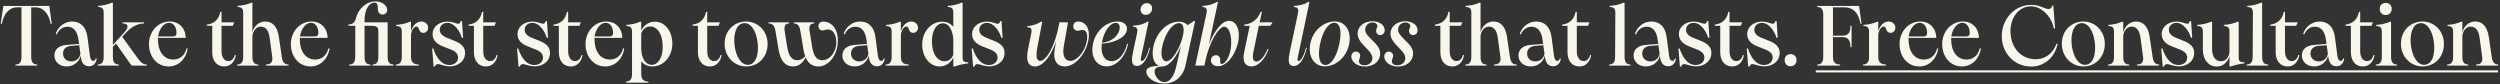 <?xml version="1.0" encoding="UTF-8"?>
<svg width="1334px" height="45px" viewBox="0 0 1334 45" version="1.1" xmlns="http://www.w3.org/2000/svg" xmlns:xlink="http://www.w3.org/1999/xlink">
    <rect x="0" y="0" width="1334" height="45" fill="#333333" stroke="none"/>
    <!-- Generator: Sketch 63.1 (92452) - https://sketch.com -->
    <title>Take the first step 2</title>
    <desc>Created with Sketch.</desc>
    <g id="Page-1" stroke="none" stroke-width="1" fill="none" fill-rule="evenodd">
        <g id="Home-Proposal" transform="translate(-137, -4862)" fill="#F9F7EC" fill-rule="nonzero">
            <g id="Take-the-first-step-2" transform="translate(137.364, 4862.739)">
                <g id="Take-the-first-step">
                    <path d="M19.474,34.261 L19.474,33.67 C17.608,33.67 16.289,32.806 16.289,29.666 L16.289,3.185 L18.746,3.185 C23.023,3.185 25.844,7.098 26.663,11.966 L27.255,11.876 L25.935,2.412 L1.456,2.412 L0,11.876 L0.637,11.966 C1.411,7.098 4.368,3.185 8.645,3.185 L11.102,3.185 L11.102,29.666 C11.102,32.806 9.783,33.67 7.917,33.67 L7.917,34.261 L19.474,34.261 Z M35.217,34.717 C39.403,34.717 42.133,31.759 42.679,28.892 L42.816,29.893 C43.179,32.76 44.544,34.626 47.184,34.626 C49.731,34.626 51.142,32.441 51.233,30.485 L50.687,30.439 C50.55,31.213 50.096,31.759 49.459,31.759 C48.685,31.759 47.911,31.168 47.639,29.211 L46.319,19.155 C45.636,13.741 42.724,10.738 38.129,10.738 C33.488,10.738 30.212,14.242 29.348,17.472 L29.939,17.608 C30.94,15.197 32.942,13.514 35.627,13.514 C39.084,13.514 40.95,16.244 41.496,20.384 L41.815,22.704 L34.898,23.25 C30.849,23.614 28.665,25.799 28.665,28.847 C28.665,32.214 31.349,34.717 35.217,34.717 Z M37.629,32.032 C34.853,32.032 33.261,30.03 33.261,27.846 C33.261,25.662 34.671,24.024 37.447,23.751 L41.906,23.387 L42.542,27.846 C42.315,29.939 40.541,32.032 37.629,32.032 Z M63.063,34.261 L63.063,33.67 C61.197,33.67 59.878,32.806 59.878,29.666 L59.878,24.252 L61.516,22.477 L69.843,34.261 L77.987,34.261 L77.987,33.67 C76.121,33.67 74.847,32.806 73.028,30.212 L64.838,18.883 L67.022,16.562 C70.161,13.149 73.528,11.784 76.531,11.784 L76.531,11.193 L65.019,11.193 L65.019,11.784 C67.749,11.784 69.023,13.195 65.884,16.653 L59.878,23.205 L59.878,0.865 L59.468,0.637 C57.102,1.729 54.373,2.229 51.961,2.412 L51.961,3.003 C54.054,3.003 54.964,3.776 54.964,6.006 L54.964,29.666 C54.964,32.806 53.599,33.67 51.779,33.67 L51.779,34.261 L63.063,34.261 Z M89.635,34.717 C95.004,34.717 98.963,30.576 99.781,25.162 L99.144,25.07 C98.416,28.483 95.914,31.031 92.138,31.031 C87.087,31.076 83.902,26.709 83.902,20.247 C83.902,19.974 83.902,19.747 83.948,19.474 L98.735,19.474 C98.735,14.787 95.596,10.738 90.181,10.738 C84.084,10.738 79.124,15.925 79.124,22.841 C79.124,29.302 83.265,34.717 89.635,34.717 Z M91.956,18.701 L83.993,18.701 C84.539,14.742 87.041,11.421 89.817,11.421 C92.729,11.421 93.821,14.514 93.821,16.653 C93.821,18.064 93.32,18.701 91.956,18.701 Z M119.438,34.717 C122.713,34.717 125.079,31.941 125.489,28.665 L124.943,28.574 C124.579,30.258 123.442,31.85 121.485,31.85 C119.21,31.85 117.845,29.666 117.845,26.617 L117.845,13.013 L123.851,13.013 L124.624,11.193 L117.845,11.193 L117.845,5.551 L117.208,5.551 C116.48,9.691 113.659,12.012 110.019,12.376 L110.019,13.013 L112.885,13.013 L112.885,27.118 C112.885,31.395 114.978,34.717 119.438,34.717 Z M137.501,34.261 L137.501,33.67 C135.636,33.67 134.316,32.806 134.316,29.666 L134.316,18.427 C134.589,15.743 136.409,13.468 138.775,13.468 C141.55,13.468 143.006,15.697 143.507,19.292 L144.917,29.712 C145.327,32.806 143.734,33.67 141.505,33.67 L141.505,34.261 L153.608,34.261 L153.608,33.67 C151.743,33.67 150.423,32.806 150.013,29.712 L148.466,19.155 C147.648,13.332 145.008,10.738 141.186,10.738 C137.683,10.738 135.135,13.332 134.316,16.471 L134.316,0.865 L133.906,0.637 C131.541,1.729 128.81,2.229 126.399,2.412 L126.399,3.003 C128.492,3.003 129.402,3.776 129.402,6.006 L129.402,29.666 C129.402,32.806 128.037,33.67 126.217,33.67 L126.217,34.261 L137.501,34.261 Z M165.347,34.717 C170.716,34.717 174.674,30.576 175.494,25.162 L174.857,25.07 C174.129,28.483 171.626,31.031 167.85,31.031 C162.799,31.076 159.614,26.709 159.614,20.247 C159.614,19.974 159.614,19.747 159.66,19.474 L174.447,19.474 C174.447,14.787 171.308,10.738 165.893,10.738 C159.796,10.738 154.837,15.925 154.837,22.841 C154.837,29.302 158.977,34.717 165.347,34.717 Z M167.667,18.701 L159.705,18.701 C160.251,14.742 162.754,11.421 165.529,11.421 C168.441,11.421 169.533,14.514 169.533,16.653 C169.533,18.064 169.032,18.701 167.667,18.701 Z M197.333,34.261 L197.333,33.67 C195.468,33.67 194.149,32.806 194.149,29.666 L194.149,13.013 L196.287,13.013 C200.109,13.013 201.519,13.104 201.519,15.925 L201.519,29.666 C201.519,32.806 200.2,33.67 198.425,33.67 L198.425,34.261 L209.664,34.261 L209.664,33.67 C207.798,33.67 206.479,32.806 206.479,29.666 L206.479,11.193 L194.149,11.193 L194.149,10.192 C194.149,4.231 196.651,0.728 199.29,0.637 C200.064,0.637 200.701,0.865 200.974,1.638 C201.429,2.684 201.065,3.595 201.292,4.686 C201.519,6.143 202.612,7.189 204.113,7.007 C205.433,6.87 206.479,5.688 206.206,4.095 C205.887,1.911 203.249,-4.54747351e-13 200.018,-4.54747351e-13 C194.922,-4.54747351e-13 190.873,4.186 189.69,8.554 C188.962,11.421 188.006,12.149 185.549,12.376 L185.549,13.013 L189.234,13.013 L189.189,29.666 C189.189,32.806 187.869,33.67 186.004,33.67 L186.004,34.261 L197.333,34.261 Z M223.087,34.261 L223.087,33.67 C220.72,33.67 218.946,32.806 218.946,29.666 L218.946,17.7 C219.219,15.47 220.493,13.422 221.904,13.422 C222.495,13.422 222.722,13.741 222.995,14.424 C223.405,15.379 223.815,16.79 225.498,16.79 C227.136,16.79 228.091,15.47 228.091,14.059 C228.091,12.376 226.726,10.738 224.497,10.738 C221.631,10.738 219.674,13.377 218.946,15.97 L218.946,11.011 L218.536,10.784 C216.216,11.876 213.486,12.376 211.029,12.558 L211.029,13.149 C213.167,13.195 214.032,13.923 214.032,16.152 L214.032,29.666 C214.032,32.806 212.667,33.67 210.847,33.67 L210.847,34.261 L223.087,34.261 Z M231.004,34.807 L231.686,34.762 C232.823,31.941 234.871,34.58 239.603,34.671 C243.653,34.717 247.702,32.214 247.793,27.664 C247.884,24.433 245.882,22.431 241.742,20.884 L239.057,19.793 C235.827,18.655 234.28,17.244 234.28,15.197 C234.28,13.149 235.872,11.421 238.42,11.466 C242.379,11.511 245.2,16.334 246.109,19.474 L246.746,19.383 L246.155,10.465 L245.518,10.511 C244.608,13.514 242.743,10.829 238.511,10.784 C234.052,10.738 230.548,13.514 230.458,17.244 C230.412,20.703 232.596,22.75 236.236,24.115 L238.966,25.207 C242.606,26.481 244.062,27.8 244.062,30.03 C244.017,32.214 242.287,33.943 239.375,33.943 C234.28,33.898 231.868,28.21 230.821,25.07 L230.23,25.207 L231.004,34.807 Z M259.077,34.717 C262.353,34.717 264.719,31.941 265.128,28.665 L264.582,28.574 C264.219,30.258 263.081,31.85 261.125,31.85 C258.849,31.85 257.485,29.666 257.485,26.617 L257.485,13.013 L263.49,13.013 L264.264,11.193 L257.485,11.193 L257.485,5.551 L256.848,5.551 C256.12,9.691 253.298,12.012 249.659,12.376 L249.659,13.013 L252.525,13.013 L252.525,27.118 C252.525,31.395 254.618,34.717 259.077,34.717 Z M276.322,34.807 L277.004,34.762 C278.142,31.941 280.189,34.58 284.921,34.671 C288.971,34.717 293.02,32.214 293.111,27.664 C293.202,24.433 291.2,22.431 287.06,20.884 L284.375,19.793 C281.144,18.655 279.598,17.244 279.598,15.197 C279.598,13.149 281.19,11.421 283.738,11.466 C287.697,11.511 290.517,16.334 291.428,19.474 L292.065,19.383 L291.473,10.465 L290.836,10.511 C289.926,13.514 288.06,10.829 283.829,10.784 C279.37,10.738 275.866,13.514 275.776,17.244 C275.73,20.703 277.914,22.75 281.554,24.115 L284.284,25.207 C287.924,26.481 289.38,27.8 289.38,30.03 C289.334,32.214 287.606,33.943 284.693,33.943 C279.598,33.898 277.186,28.21 276.139,25.07 L275.548,25.207 L276.322,34.807 Z M304.395,34.717 C307.671,34.717 310.037,31.941 310.447,28.665 L309.901,28.574 C309.536,30.258 308.399,31.85 306.442,31.85 C304.168,31.85 302.803,29.666 302.803,26.617 L302.803,13.013 L308.808,13.013 L309.582,11.193 L302.803,11.193 L302.803,5.551 L302.166,5.551 C301.438,9.691 298.616,12.012 294.976,12.376 L294.976,13.013 L297.843,13.013 L297.843,27.118 C297.843,31.395 299.936,34.717 304.395,34.717 Z M322.595,34.717 C327.964,34.717 331.923,30.576 332.741,25.162 L332.104,25.07 C331.377,28.483 328.874,31.031 325.098,31.031 C320.047,31.076 316.862,26.709 316.862,20.247 C316.862,19.974 316.862,19.747 316.908,19.474 L331.695,19.474 C331.695,14.787 328.555,10.738 323.141,10.738 C317.044,10.738 312.084,15.925 312.084,22.841 C312.084,29.302 316.225,34.717 322.595,34.717 Z M324.916,18.701 L316.953,18.701 C317.499,14.742 320.002,11.421 322.777,11.421 C325.689,11.421 326.781,14.514 326.781,16.653 C326.781,18.064 326.281,18.701 324.916,18.701 Z M345.618,43.361 L345.618,42.77 C343.389,42.77 341.796,41.906 341.796,38.766 L341.796,32.032 C343.115,33.533 345.026,34.717 347.757,34.717 C353.717,34.717 358.404,29.348 358.404,22.568 C358.404,15.97 354.49,10.829 349.122,10.829 C345.118,10.829 342.524,13.695 341.796,15.743 L341.796,11.011 L341.387,10.784 C339.021,11.876 336.291,12.376 333.879,12.558 L333.879,13.149 C335.972,13.195 336.882,13.923 336.882,16.152 L336.882,38.766 C336.882,41.906 335.517,42.77 333.697,42.77 L333.697,43.361 L345.618,43.361 Z M347.392,33.852 C343.889,33.852 341.796,29.939 341.796,25.07 L341.796,17.199 C342.524,15.06 344.162,13.377 346.574,13.377 C350.214,13.377 353.262,17.154 353.262,24.252 C353.262,30.03 350.805,33.852 347.392,33.852 Z M378.606,34.717 C381.882,34.717 384.248,31.941 384.657,28.665 L384.111,28.574 C383.747,30.258 382.61,31.85 380.653,31.85 C378.378,31.85 377.013,29.666 377.013,26.617 L377.013,13.013 L383.019,13.013 L383.793,11.193 L377.013,11.193 L377.013,5.551 L376.376,5.551 C375.648,9.691 372.827,12.012 369.187,12.376 L369.187,13.013 L372.053,13.013 L372.053,27.118 C372.053,31.395 374.147,34.717 378.606,34.717 Z M397.852,34.717 C404.176,34.717 409.227,29.802 409.227,22.704 C409.227,15.743 404.04,10.738 397.761,10.738 C391.573,10.738 386.295,15.425 386.295,22.613 C386.295,29.439 391.391,34.717 397.852,34.717 Z M391.618,23.614 C390.845,17.427 392.483,12.194 396.305,11.648 C399.99,11.102 403.039,15.288 403.858,21.613 C404.723,28.028 403.084,33.306 399.262,33.806 C395.486,34.307 392.438,29.939 391.618,23.614 Z M436.39,34.717 C441.851,34.717 446.719,28.529 446.719,20.884 C446.719,13.923 442.715,10.784 439.029,10.784 C437.118,10.784 436.254,12.012 436.345,13.422 C436.39,15.06 438.029,15.925 439.621,15.334 C443.443,13.877 445.9,17.017 445.9,21.84 C445.9,27.163 442.351,31.395 438.438,31.395 C435.207,31.395 433.706,28.802 432.978,24.115 L431.613,15.743 C431.113,12.649 432.387,11.784 434.024,11.784 L434.024,11.193 L423.195,11.193 L423.195,11.784 C424.925,11.784 426.199,12.649 426.699,15.743 L428.337,25.48 C428.565,26.89 428.883,28.165 429.293,29.256 C428.2,30.576 426.881,31.395 425.152,31.395 C421.83,31.395 420.42,28.71 419.647,24.115 L418.327,15.743 C417.827,12.649 419.055,11.784 420.738,11.784 L420.738,11.193 L409.728,11.193 L409.728,11.784 C411.593,11.784 412.913,12.649 413.413,15.743 L415.051,25.48 C416.052,31.713 418.6,34.717 422.923,34.717 C425.971,34.717 428.155,32.578 429.52,29.893 C430.885,33.124 433.115,34.717 436.39,34.717 Z M455.683,34.717 C459.868,34.717 462.599,31.759 463.144,28.892 L463.281,29.893 C463.645,32.76 465.01,34.626 467.649,34.626 C470.197,34.626 471.608,32.441 471.699,30.485 L471.152,30.439 C471.016,31.213 470.561,31.759 469.924,31.759 C469.151,31.759 468.377,31.168 468.104,29.211 L466.784,19.155 C466.102,13.741 463.19,10.738 458.594,10.738 C453.954,10.738 450.678,14.242 449.813,17.472 L450.404,17.608 C451.406,15.197 453.408,13.514 456.092,13.514 C459.55,13.514 461.416,16.244 461.962,20.384 L462.28,22.704 L455.364,23.25 C451.315,23.614 449.13,25.799 449.13,28.847 C449.13,32.214 451.815,34.717 455.683,34.717 Z M458.094,32.032 C455.318,32.032 453.726,30.03 453.726,27.846 C453.726,25.662 455.137,24.024 457.912,23.751 L462.371,23.387 L463.008,27.846 C462.781,29.939 461.006,32.032 458.094,32.032 Z M484.484,34.261 L484.484,33.67 C482.118,33.67 480.344,32.806 480.344,29.666 L480.344,17.7 C480.616,15.47 481.89,13.422 483.301,13.422 C483.892,13.422 484.12,13.741 484.393,14.424 C484.803,15.379 485.212,16.79 486.896,16.79 C488.534,16.79 489.489,15.47 489.489,14.059 C489.489,12.376 488.124,10.738 485.894,10.738 C483.028,10.738 481.072,13.377 480.344,15.97 L480.344,11.011 L479.934,10.784 C477.613,11.876 474.884,12.376 472.426,12.558 L472.426,13.149 C474.565,13.195 475.43,13.923 475.43,16.152 L475.43,29.666 C475.43,32.806 474.065,33.67 472.245,33.67 L472.245,34.261 L484.484,34.261 Z M508.827,34.807 C511.147,33.898 514.059,33.352 516.288,33.078 L516.288,32.487 C514.241,32.532 513.285,32.078 513.285,29.985 L513.285,0.865 L512.831,0.637 C510.51,1.729 507.78,2.229 505.368,2.412 L505.368,3.003 C507.462,3.003 508.326,3.776 508.326,6.006 L508.326,13.559 C507.052,12.057 505.141,10.829 502.411,10.829 C496.405,10.829 491.719,16.244 491.719,22.977 C491.719,29.575 495.632,34.717 501.046,34.717 C505.005,34.717 507.598,31.895 508.326,29.802 L508.326,34.535 L508.827,34.807 Z M503.639,31.941 C500.045,31.941 496.906,28.301 496.906,21.294 C496.906,15.834 499.226,11.694 502.775,11.694 C506.324,11.694 508.326,16.244 508.326,21.112 L508.326,28.392 C507.598,30.485 505.914,31.941 503.639,31.941 Z M518.882,34.807 L519.564,34.762 C520.702,31.941 522.75,34.58 527.481,34.671 C531.531,34.717 535.581,32.214 535.672,27.664 C535.763,24.433 533.76,22.431 529.62,20.884 L526.936,19.793 C523.705,18.655 522.158,17.244 522.158,15.197 C522.158,13.149 523.75,11.421 526.298,11.466 C530.257,11.511 533.078,16.334 533.988,19.474 L534.625,19.383 L534.034,10.465 L533.396,10.511 C532.486,13.514 530.621,10.829 526.389,10.784 C521.931,10.738 518.427,13.514 518.336,17.244 C518.29,20.703 520.475,22.75 524.115,24.115 L526.845,25.207 C530.485,26.481 531.941,27.8 531.941,30.03 C531.895,32.214 530.166,33.943 527.254,33.943 C522.158,33.898 519.746,28.21 518.7,25.07 L518.109,25.207 L518.882,34.807 Z M567.84,34.717 C572.936,34.717 578.715,28.756 580.307,21.112 C581.808,14.105 578.442,10.784 575.12,10.738 C573.3,10.693 572.299,11.83 572.345,13.286 C572.299,15.015 573.891,16.107 575.712,15.515 C578.987,14.378 580.489,16.79 579.442,21.749 C578.26,27.255 574.119,31.759 570.798,31.759 C567.703,31.759 566.429,28.665 567.249,24.115 L569.524,11.193 L564.928,11.193 L564.701,12.421 C562.516,24.343 557.739,31.759 554.691,31.759 C553.007,31.759 552.143,30.076 553.144,24.661 L555.737,11.011 L555.373,10.738 C552.87,12.285 550.459,12.967 547.774,13.241 L547.774,13.787 C549.686,13.923 550.413,14.378 549.913,17.062 L548.184,25.616 C546.91,31.986 548.366,34.717 551.961,34.717 C556.01,34.717 560.423,29.484 563.199,21.112 L562.426,25.48 C561.333,31.622 563.745,34.717 567.84,34.717 Z M590.226,34.671 C595.367,34.671 600.1,29.62 601.601,22.704 L601.101,22.568 C599.644,28.392 596.369,31.895 592.865,31.895 C588.952,31.895 586.813,28.301 587.587,22.523 C594.503,22.204 600.873,19.019 601.01,14.742 C601.101,12.285 598.962,10.738 595.913,10.738 C589.498,10.738 583.447,16.608 582.628,24.07 C581.854,30.394 585.13,34.671 590.226,34.671 Z M587.633,22.067 C587.678,21.977 587.678,21.931 587.678,21.886 C588.543,16.198 591.864,11.466 595.049,11.466 C596.278,11.466 597.051,12.331 597.142,13.695 C597.233,16.653 594.457,21.385 587.633,22.067 Z M611.019,7.189 C612.885,7.189 614.25,5.87 614.386,4.004 C614.568,2.275 613.431,0.956 611.611,0.956 C609.791,0.956 608.426,2.275 608.244,4.004 C608.107,5.87 609.199,7.189 611.019,7.189 Z M613.294,24.843 L612.885,24.752 C611.611,29.712 609.882,31.941 608.881,31.805 C607.835,31.759 608.562,29.62 609.336,25.98 L611.611,15.106 L612.521,11.011 L612.111,10.693 C609.29,12.467 606.924,12.786 604.24,12.967 L604.24,13.559 C606.242,13.604 606.924,14.424 606.333,17.108 L604.285,26.709 C603.33,31.122 603.193,33.989 605.741,34.444 C608.289,34.944 611.52,32.487 613.294,24.843 Z M621.029,43.816 C626.171,43.816 630.812,40.45 632.177,34.261 L637.318,10.693 L636.818,10.374 L633.405,12.649 C632.177,11.557 630.766,10.829 628.719,10.829 C622.486,10.829 616.707,16.517 615.069,24.16 C614.068,28.938 615.069,33.261 618.117,34.444 C614.933,34.535 611.293,34.807 611.293,37.538 C611.293,39.858 614.614,43.816 621.029,43.816 Z M622.076,31.986 C619.71,31.986 618.254,28.619 620.484,21.521 C622.713,14.651 626.262,11.602 628.719,11.602 C631.039,11.602 631.631,14.15 630.994,17.654 C629.72,24.388 625.125,31.986 622.076,31.986 Z M620.893,43.089 C618.027,43.089 615.615,39.676 615.706,37.264 C615.797,35.627 616.98,34.807 619.892,34.717 C623.76,34.671 627.582,29.302 629.811,23.614 L627.399,34.261 C626.353,38.993 624.396,43.089 620.893,43.089 Z M649.513,34.58 C655.655,34.58 660.341,25.389 660.66,19.019 C660.933,13.923 658.84,10.374 655.382,10.374 C651.378,10.374 647.192,16.562 644.644,23.205 L648.648,4.55 L649.513,0.455 L649.149,0.137 C646.327,1.911 643.962,2.229 641.277,2.412 L641.277,3.049 C643.234,3.049 643.962,3.868 643.37,6.552 L637.455,34.261 L642.278,34.261 L642.779,31.941 C644.871,21.703 649.922,13.514 652.925,13.514 C654.563,13.514 656.656,15.743 656.611,22.34 C656.519,29.075 653.471,33.215 651.742,33.397 C651.059,33.488 650.559,33.033 650.741,31.759 C650.968,29.939 649.876,28.71 648.375,28.71 C646.692,28.71 645.782,30.212 645.782,31.532 C645.782,32.987 647.056,34.58 649.513,34.58 Z M667.485,34.717 C670.943,34.717 674.72,30.803 676.539,25.526 L676.085,25.343 C674.401,29.393 671.944,32.214 669.987,32.123 C668.213,32.032 667.758,30.258 668.486,26.799 L671.352,13.013 L677.495,13.013 L678.678,11.193 L671.808,11.193 L672.99,5.551 L672.354,5.551 C670.761,9.691 667.394,12.103 663.617,12.376 L663.527,13.013 L666.484,13.013 L663.481,27.346 C662.571,31.759 663.799,34.717 667.485,34.717 Z M696.923,24.843 L696.514,24.706 C695.24,29.712 693.511,31.941 692.51,31.805 C691.463,31.713 692.192,29.62 692.965,25.98 L697.47,4.55 L698.334,0.455 L697.97,0.137 C695.149,1.911 692.783,2.229 690.098,2.412 L690.098,3.049 C692.055,3.049 692.783,3.868 692.192,6.552 L687.914,26.709 C686.959,31.122 686.868,33.989 689.37,34.444 C691.964,34.944 695.149,32.487 696.923,24.843 Z M706.569,34.671 C711.847,34.671 717.808,30.485 719.446,23.16 C721.13,15.834 717.399,10.693 711.938,10.693 C706.615,10.693 700.609,14.787 698.926,22.022 C697.288,29.348 700.928,34.671 706.569,34.671 Z M703.976,22.887 C705.386,15.88 708.481,11.511 711.484,11.421 C714.577,11.329 715.76,15.288 714.35,22.431 C712.848,29.666 709.891,33.852 707.07,33.943 C703.976,34.034 702.566,30.121 703.976,22.887 Z M728.091,34.762 C731.777,34.717 735.28,32.851 736.008,28.983 C736.691,25.298 734.097,22.887 731.322,20.202 C728.683,17.654 727.909,16.244 728.136,14.514 C728.409,12.649 730.002,11.284 731.958,11.239 C733.46,11.193 734.415,12.012 734.597,12.877 C734.825,13.969 733.505,14.879 734.052,16.517 C734.506,17.7 735.735,18.291 736.918,17.836 C738.237,17.381 738.829,15.834 738.374,14.378 C737.692,11.83 734.643,10.511 731.686,10.601 C727.773,10.738 724.815,12.877 724.178,15.97 C723.587,18.974 725.088,21.294 728.136,24.343 C730.912,27.118 732.322,28.983 731.867,31.031 C731.458,32.987 729.638,34.034 727.909,34.08 C725.998,34.17 724.906,33.261 724.769,32.214 C724.633,30.803 725.816,29.802 725.316,28.301 C724.906,27.118 723.587,26.481 722.312,26.936 C721.038,27.391 720.402,28.847 720.856,30.439 C721.676,33.397 725.179,34.807 728.091,34.762 Z M745.654,34.762 C749.34,34.717 752.843,32.851 753.571,28.983 C754.254,25.298 751.66,22.887 748.885,20.202 C746.245,17.654 745.472,16.244 745.699,14.514 C745.972,12.649 747.565,11.284 749.521,11.239 C751.023,11.193 751.979,12.012 752.16,12.877 C752.388,13.969 751.068,14.879 751.615,16.517 C752.069,17.7 753.298,18.291 754.481,17.836 C755.801,17.381 756.392,15.834 755.937,14.378 C755.255,11.83 752.206,10.511 749.249,10.601 C745.336,10.738 742.378,12.877 741.741,15.97 C741.149,18.974 742.651,21.294 745.699,24.343 C748.475,27.118 749.885,28.983 749.431,31.031 C749.021,32.987 747.201,34.034 745.472,34.08 C743.561,34.17 742.469,33.261 742.332,32.214 C742.196,30.803 743.379,29.802 742.879,28.301 C742.469,27.118 741.149,26.481 739.875,26.936 C738.601,27.391 737.965,28.847 738.419,30.439 C739.239,33.397 742.742,34.807 745.654,34.762 Z M774.774,34.717 C778.05,34.717 780.416,31.941 780.826,28.665 L780.279,28.574 C779.915,30.258 778.778,31.85 776.822,31.85 C774.547,31.85 773.182,29.666 773.182,26.617 L773.182,13.013 L779.188,13.013 L779.961,11.193 L773.182,11.193 L773.182,5.551 L772.544,5.551 C771.817,9.691 768.995,12.012 765.356,12.376 L765.356,13.013 L768.222,13.013 L768.222,27.118 C768.222,31.395 770.315,34.717 774.774,34.717 Z M792.837,34.261 L792.837,33.67 C790.972,33.67 789.653,32.806 789.653,29.666 L789.653,18.427 C789.926,15.743 791.745,13.468 794.111,13.468 C796.887,13.468 798.343,15.697 798.843,19.292 L800.254,29.712 C800.663,32.806 799.071,33.67 796.841,33.67 L796.841,34.261 L808.944,34.261 L808.944,33.67 C807.079,33.67 805.76,32.806 805.35,29.712 L803.803,19.155 C802.984,13.332 800.345,10.738 796.523,10.738 C793.019,10.738 790.471,13.332 789.653,16.471 L789.653,0.865 L789.243,0.637 C786.877,1.729 784.147,2.229 781.736,2.412 L781.736,3.003 C783.828,3.003 784.739,3.776 784.739,6.006 L784.739,29.666 C784.739,32.806 783.374,33.67 781.553,33.67 L781.553,34.261 L792.837,34.261 Z M816.452,34.717 C820.638,34.717 823.368,31.759 823.914,28.892 L824.051,29.893 C824.414,32.76 825.779,34.626 828.418,34.626 C830.966,34.626 832.377,32.441 832.468,30.485 L831.922,30.439 C831.785,31.213 831.331,31.759 830.693,31.759 C829.92,31.759 829.146,31.168 828.874,29.211 L827.554,19.155 C826.871,13.741 823.96,10.738 819.364,10.738 C814.723,10.738 811.447,14.242 810.582,17.472 L811.174,17.608 C812.175,15.197 814.177,13.514 816.861,13.514 C820.319,13.514 822.185,16.244 822.731,20.384 L823.049,22.704 L816.134,23.25 C812.084,23.614 809.9,25.799 809.9,28.847 C809.9,32.214 812.585,34.717 816.452,34.717 Z M818.864,32.032 C816.088,32.032 814.495,30.03 814.495,27.846 C814.495,25.662 815.906,24.024 818.682,23.751 L823.14,23.387 L823.778,27.846 C823.55,29.939 821.775,32.032 818.864,32.032 Z M842.615,34.717 C845.89,34.717 848.256,31.941 848.666,28.665 L848.12,28.574 C847.756,30.258 846.619,31.85 844.662,31.85 C842.387,31.85 841.022,29.666 841.022,26.617 L841.022,13.013 L847.028,13.013 L847.802,11.193 L841.022,11.193 L841.022,5.551 L840.385,5.551 C839.657,9.691 836.836,12.012 833.196,12.376 L833.196,13.013 L836.062,13.013 L836.062,27.118 C836.062,31.395 838.155,34.717 842.615,34.717 Z M869.687,34.261 L869.687,33.67 C867.867,33.67 866.502,32.806 866.502,29.666 L866.502,0.865 L866.092,0.637 C863.772,1.729 861.042,2.229 858.585,2.412 L858.585,3.003 C860.678,3.003 861.588,3.776 861.588,6.006 L861.452,29.666 C861.452,32.806 860.087,33.67 858.266,33.67 L858.266,34.261 L869.687,34.261 Z M877.877,34.717 C882.063,34.717 884.793,31.759 885.339,28.892 L885.476,29.893 C885.84,32.76 887.205,34.626 889.843,34.626 C892.391,34.626 893.802,32.441 893.893,30.485 L893.347,30.439 C893.211,31.213 892.755,31.759 892.119,31.759 C891.345,31.759 890.572,31.168 890.298,29.211 L888.979,19.155 C888.297,13.741 885.385,10.738 880.789,10.738 C876.148,10.738 872.872,14.242 872.008,17.472 L872.599,17.608 C873.6,15.197 875.602,13.514 878.287,13.514 C881.745,13.514 883.61,16.244 884.156,20.384 L884.475,22.704 L877.558,23.25 C873.509,23.614 871.325,25.799 871.325,28.847 C871.325,32.214 874.01,34.717 877.877,34.717 Z M880.288,32.032 C877.513,32.032 875.92,30.03 875.92,27.846 C875.92,25.662 877.331,24.024 880.106,23.751 L884.566,23.387 L885.202,27.846 C884.975,29.939 883.201,32.032 880.288,32.032 Z M896.032,34.807 L896.714,34.762 C897.851,31.941 899.899,34.58 904.631,34.671 C908.681,34.717 912.73,32.214 912.821,27.664 C912.912,24.433 910.91,22.431 906.769,20.884 L904.085,19.793 C900.855,18.655 899.308,17.244 899.308,15.197 C899.308,13.149 900.9,11.421 903.448,11.466 C907.407,11.511 910.227,16.334 911.138,19.474 L911.774,19.383 L911.183,10.465 L910.546,10.511 C909.636,13.514 907.77,10.829 903.539,10.784 C899.08,10.738 895.577,13.514 895.486,17.244 C895.44,20.703 897.624,22.75 901.264,24.115 L903.994,25.207 C907.634,26.481 909.09,27.8 909.09,30.03 C909.044,32.214 907.316,33.943 904.404,33.943 C899.308,33.898 896.896,28.21 895.85,25.07 L895.258,25.207 L896.032,34.807 Z M924.105,34.717 C927.381,34.717 929.747,31.941 930.157,28.665 L929.611,28.574 C929.246,30.258 928.109,31.85 926.153,31.85 C923.878,31.85 922.513,29.666 922.513,26.617 L922.513,13.013 L928.519,13.013 L929.292,11.193 L922.513,11.193 L922.513,5.551 L921.875,5.551 C921.148,9.691 918.327,12.012 914.687,12.376 L914.687,13.013 L917.553,13.013 L917.553,27.118 C917.553,31.395 919.646,34.717 924.105,34.717 Z M932.477,34.807 L933.159,34.762 C934.297,31.941 936.345,34.58 941.077,34.671 C945.126,34.717 949.176,32.214 949.266,27.664 C949.357,24.433 947.356,22.431 943.215,20.884 L940.53,19.793 C937.3,18.655 935.753,17.244 935.753,15.197 C935.753,13.149 937.346,11.421 939.894,11.466 C943.852,11.511 946.673,16.334 947.583,19.474 L948.22,19.383 L947.629,10.465 L946.991,10.511 C946.082,13.514 944.216,10.829 939.985,10.784 C935.525,10.738 932.022,13.514 931.931,17.244 C931.885,20.703 934.069,22.75 937.71,24.115 L940.439,25.207 C944.08,26.481 945.535,27.8 945.535,30.03 C945.49,32.214 943.761,33.943 940.849,33.943 C935.753,33.898 933.341,28.21 932.295,25.07 L931.703,25.207 L932.477,34.807 Z M955.091,34.626 C957.001,34.626 958.275,33.215 958.275,31.304 C958.275,29.484 957.001,28.119 955.091,28.119 C953.179,28.119 951.905,29.484 951.905,31.304 C951.905,33.215 953.179,34.626 955.091,34.626 Z M981.526,34.261 L981.526,33.67 C979.297,33.67 977.704,32.806 977.704,29.666 L977.704,19.064 L982.618,19.064 C985.667,19.064 987.032,20.475 987.032,24.433 L987.623,24.433 L987.623,13.013 L987.032,13.013 C987.032,16.971 985.667,18.291 982.663,18.291 L977.704,18.291 L977.704,3.185 L983.938,3.185 C988.533,3.185 991.354,6.097 992.4,11.966 L992.947,11.83 L991.627,2.412 L969.332,2.412 L969.332,3.003 C971.197,3.003 972.517,3.868 972.517,7.007 L972.517,29.666 C972.517,32.806 971.152,33.67 969.332,33.67 L969.332,34.261 L981.526,34.261 Z M1006.005,34.261 L1006.005,33.67 C1003.639,33.67 1001.865,32.806 1001.865,29.666 L1001.865,17.7 C1002.138,15.47 1003.412,13.422 1004.822,13.422 C1005.413,13.422 1005.641,13.741 1005.914,14.424 C1006.323,15.379 1006.733,16.79 1008.417,16.79 C1010.054,16.79 1011.01,15.47 1011.01,14.059 C1011.01,12.376 1009.645,10.738 1007.415,10.738 C1004.549,10.738 1002.592,13.377 1001.865,15.97 L1001.865,11.011 L1001.455,10.784 C999.135,11.876 996.404,12.376 993.947,12.558 L993.947,13.149 C996.086,13.195 996.951,13.923 996.951,16.152 L996.951,29.666 C996.951,32.806 995.586,33.67 993.765,33.67 L993.765,34.261 L1006.005,34.261 Z M1023.75,34.717 C1029.119,34.717 1033.078,30.576 1033.897,25.162 L1033.259,25.07 C1032.532,28.483 1030.029,31.031 1026.253,31.031 C1021.202,31.076 1018.017,26.709 1018.017,20.247 C1018.017,19.974 1018.017,19.747 1018.062,19.474 L1032.85,19.474 C1032.85,14.787 1029.71,10.738 1024.296,10.738 C1018.199,10.738 1013.24,15.925 1013.24,22.841 C1013.24,29.302 1017.38,34.717 1023.75,34.717 Z M1026.071,18.701 L1018.108,18.701 C1018.654,14.742 1021.157,11.421 1023.932,11.421 C1026.844,11.421 1027.936,14.514 1027.936,16.653 C1027.936,18.064 1027.436,18.701 1026.071,18.701 Z M1046.5,34.717 C1051.869,34.717 1055.828,30.576 1056.647,25.162 L1056.009,25.07 C1055.282,28.483 1052.779,31.031 1049.003,31.031 C1043.952,31.076 1040.767,26.709 1040.767,20.247 C1040.767,19.974 1040.767,19.747 1040.812,19.474 L1055.6,19.474 C1055.6,14.787 1052.46,10.738 1047.046,10.738 C1040.949,10.738 1035.989,15.925 1035.989,22.841 C1035.989,29.302 1040.13,34.717 1046.5,34.717 Z M1048.821,18.701 L1040.858,18.701 C1041.404,14.742 1043.907,11.421 1046.682,11.421 C1049.594,11.421 1050.686,14.514 1050.686,16.653 C1050.686,18.064 1050.186,18.701 1048.821,18.701 Z M1083.492,34.762 C1091.044,34.762 1096.277,29.302 1097.551,22.659 L1097.005,22.523 C1095.458,26.936 1091.909,30.622 1086.358,30.849 C1078.668,31.168 1072.844,25.298 1072.435,16.835 C1072.025,8.873 1076.803,2.684 1083.218,2.639 C1089.043,2.594 1094.275,7.963 1095.594,14.469 L1096.232,14.378 L1095.276,2.229 L1094.639,2.275 C1094.503,3.503 1093.729,4.05 1092.774,4.095 C1090.817,4.186 1088.36,1.82 1083.31,1.865 C1074.801,1.956 1068.249,9.009 1067.794,17.7 C1067.339,27.073 1074.164,34.762 1083.492,34.762 Z M1111.383,34.717 C1117.707,34.717 1122.758,29.802 1122.758,22.704 C1122.758,15.743 1117.571,10.738 1111.292,10.738 C1105.104,10.738 1099.826,15.425 1099.826,22.613 C1099.826,29.439 1104.922,34.717 1111.383,34.717 Z M1105.149,23.614 C1104.376,17.427 1106.014,12.194 1109.836,11.648 C1113.522,11.102 1116.57,15.288 1117.389,21.613 C1118.254,28.028 1116.616,33.306 1112.793,33.806 C1109.017,34.307 1105.968,29.939 1105.149,23.614 Z M1135.771,34.261 L1135.771,33.67 C1133.906,33.67 1132.586,32.806 1132.586,29.666 L1132.586,18.427 C1132.813,15.743 1134.633,13.468 1137.045,13.468 C1139.821,13.468 1141.276,15.697 1141.777,19.292 L1143.188,29.712 C1143.597,32.806 1142.05,33.67 1139.911,33.67 L1139.911,34.261 L1151.742,34.261 L1151.742,33.67 C1149.967,33.67 1148.693,32.806 1148.284,29.712 L1146.736,19.155 C1145.918,13.332 1143.278,10.738 1139.457,10.738 C1135.953,10.738 1133.405,13.332 1132.586,16.471 L1132.586,11.011 L1132.177,10.784 C1129.811,11.876 1127.081,12.376 1124.669,12.558 L1124.669,13.149 C1126.762,13.195 1127.672,13.923 1127.672,16.152 L1127.672,29.666 C1127.672,32.806 1126.307,33.67 1124.487,33.67 L1124.487,34.261 L1135.771,34.261 Z M1153.652,34.807 L1154.335,34.762 C1155.473,31.941 1157.52,34.58 1162.252,34.671 C1166.302,34.717 1170.351,32.214 1170.442,27.664 C1170.533,24.433 1168.531,22.431 1164.39,20.884 L1161.706,19.793 C1158.476,18.655 1156.928,17.244 1156.928,15.197 C1156.928,13.149 1158.521,11.421 1161.069,11.466 C1165.027,11.511 1167.849,16.334 1168.758,19.474 L1169.396,19.383 L1168.804,10.465 L1168.167,10.511 C1167.257,13.514 1165.391,10.829 1161.16,10.784 C1156.701,10.738 1153.197,13.514 1153.107,17.244 C1153.061,20.703 1155.245,22.75 1158.885,24.115 L1161.615,25.207 C1165.255,26.481 1166.711,27.8 1166.711,30.03 C1166.666,32.214 1164.937,33.943 1162.024,33.943 C1156.928,33.898 1154.517,28.21 1153.47,25.07 L1152.879,25.207 L1153.652,34.807 Z M1189.734,34.807 C1192.1,33.898 1195.012,33.352 1197.242,33.078 L1197.242,32.487 C1195.194,32.532 1194.193,32.078 1194.193,29.985 L1194.193,11.011 L1193.784,10.784 C1191.463,11.876 1188.733,12.376 1186.276,12.558 L1186.276,13.149 C1188.369,13.195 1189.279,13.923 1189.279,16.152 L1189.279,27.163 C1189.052,29.348 1187.687,31.941 1184.729,31.941 C1181.498,31.941 1179.997,29.166 1179.997,25.162 L1179.997,11.011 L1179.588,10.784 C1177.222,11.876 1174.492,12.376 1172.08,12.558 L1172.08,13.149 C1174.173,13.195 1175.083,13.923 1175.083,16.152 L1175.083,25.662 C1175.083,31.349 1178.268,34.762 1182.499,34.762 C1186.276,34.762 1188.46,31.85 1189.279,29.348 L1189.279,34.535 L1189.734,34.807 Z M1209.89,34.261 L1209.89,33.67 C1208.071,33.67 1206.706,32.806 1206.706,29.666 L1206.706,0.865 L1206.296,0.637 C1203.976,1.729 1201.245,2.229 1198.789,2.412 L1198.789,3.003 C1200.881,3.003 1201.792,3.776 1201.792,6.006 L1201.655,29.666 C1201.655,32.806 1200.29,33.67 1198.47,33.67 L1198.47,34.261 L1209.89,34.261 Z M1220.492,34.717 C1223.768,34.717 1226.134,31.941 1226.543,28.665 L1225.997,28.574 C1225.633,30.258 1224.496,31.85 1222.54,31.85 C1220.264,31.85 1218.899,29.666 1218.899,26.617 L1218.899,13.013 L1224.906,13.013 L1225.679,11.193 L1218.899,11.193 L1218.899,5.551 L1218.263,5.551 C1217.534,9.691 1214.714,12.012 1211.073,12.376 L1211.073,13.013 L1213.94,13.013 L1213.94,27.118 C1213.94,31.395 1216.033,34.717 1220.492,34.717 Z M1234.46,34.717 C1238.647,34.717 1241.377,31.759 1241.922,28.892 L1242.059,29.893 C1242.423,32.76 1243.788,34.626 1246.427,34.626 C1248.975,34.626 1250.386,32.441 1250.476,30.485 L1249.93,30.439 C1249.794,31.213 1249.339,31.759 1248.702,31.759 C1247.928,31.759 1247.155,31.168 1246.882,29.211 L1245.562,19.155 C1244.88,13.741 1241.968,10.738 1237.372,10.738 C1232.732,10.738 1229.456,14.242 1228.591,17.472 L1229.182,17.608 C1230.184,15.197 1232.186,13.514 1234.87,13.514 C1238.328,13.514 1240.194,16.244 1240.739,20.384 L1241.058,22.704 L1234.142,23.25 C1230.092,23.614 1227.909,25.799 1227.909,28.847 C1227.909,32.214 1230.593,34.717 1234.46,34.717 Z M1236.872,32.032 C1234.097,32.032 1232.504,30.03 1232.504,27.846 C1232.504,25.662 1233.915,24.024 1236.69,23.751 L1241.149,23.387 L1241.786,27.846 C1241.559,29.939 1239.784,32.032 1236.872,32.032 Z M1260.623,34.717 C1263.899,34.717 1266.265,31.941 1266.675,28.665 L1266.129,28.574 C1265.764,30.258 1264.627,31.85 1262.67,31.85 C1260.396,31.85 1259.031,29.666 1259.031,26.617 L1259.031,13.013 L1265.036,13.013 L1265.81,11.193 L1259.031,11.193 L1259.031,5.551 L1258.393,5.551 C1257.666,9.691 1254.844,12.012 1251.205,12.376 L1251.205,13.013 L1254.071,13.013 L1254.071,27.118 C1254.071,31.395 1256.164,34.717 1260.623,34.717 Z M1272.635,7.28 C1274.591,7.28 1275.866,5.915 1275.866,3.958 C1275.866,2.139 1274.591,0.819 1272.635,0.819 C1270.724,0.819 1269.45,2.139 1269.45,3.958 C1269.45,5.915 1270.724,7.28 1272.635,7.28 Z M1278.687,34.261 L1278.687,33.67 C1276.821,33.67 1275.502,32.806 1275.502,29.666 L1275.502,11.011 L1275.092,10.784 C1272.726,11.876 1269.996,12.376 1267.584,12.558 L1267.584,13.149 C1269.678,13.195 1270.588,13.923 1270.588,16.152 L1270.588,29.666 C1270.588,32.806 1269.223,33.67 1267.402,33.67 L1267.402,34.261 L1278.687,34.261 Z M1292.336,34.717 C1298.661,34.717 1303.711,29.802 1303.711,22.704 C1303.711,15.743 1298.524,10.738 1292.245,10.738 C1286.057,10.738 1280.78,15.425 1280.78,22.613 C1280.78,29.439 1285.876,34.717 1292.336,34.717 Z M1286.103,23.614 C1285.33,17.427 1286.967,12.194 1290.79,11.648 C1294.475,11.102 1297.524,15.288 1298.342,21.613 C1299.207,28.028 1297.569,33.306 1293.747,33.806 C1289.97,34.307 1286.922,29.939 1286.103,23.614 Z M1316.725,34.261 L1316.725,33.67 C1314.859,33.67 1313.54,32.806 1313.54,29.666 L1313.54,18.427 C1313.767,15.743 1315.587,13.468 1317.998,13.468 C1320.774,13.468 1322.23,15.697 1322.73,19.292 L1324.141,29.712 C1324.551,32.806 1323.004,33.67 1320.865,33.67 L1320.865,34.261 L1332.695,34.261 L1332.695,33.67 C1330.92,33.67 1329.647,32.806 1329.237,29.712 L1327.69,19.155 C1326.871,13.332 1324.232,10.738 1320.41,10.738 C1316.907,10.738 1314.359,13.332 1313.54,16.471 L1313.54,11.011 L1313.13,10.784 C1310.764,11.876 1308.034,12.376 1305.622,12.558 L1305.622,13.149 C1307.716,13.195 1308.626,13.923 1308.626,16.152 L1308.626,29.666 C1308.626,32.806 1307.261,33.67 1305.44,33.67 L1305.44,34.261 L1316.725,34.261 Z" id="Takethefrststeptowardsweightlossthatlasts.FreeConsultation"></path>
                    <polygon id="Decoration" points="968.513 36.809 968.513 37.901 1332.624 37.901 1332.624 36.809"></polygon>
                </g>
            </g>
        </g>
    </g>
</svg>